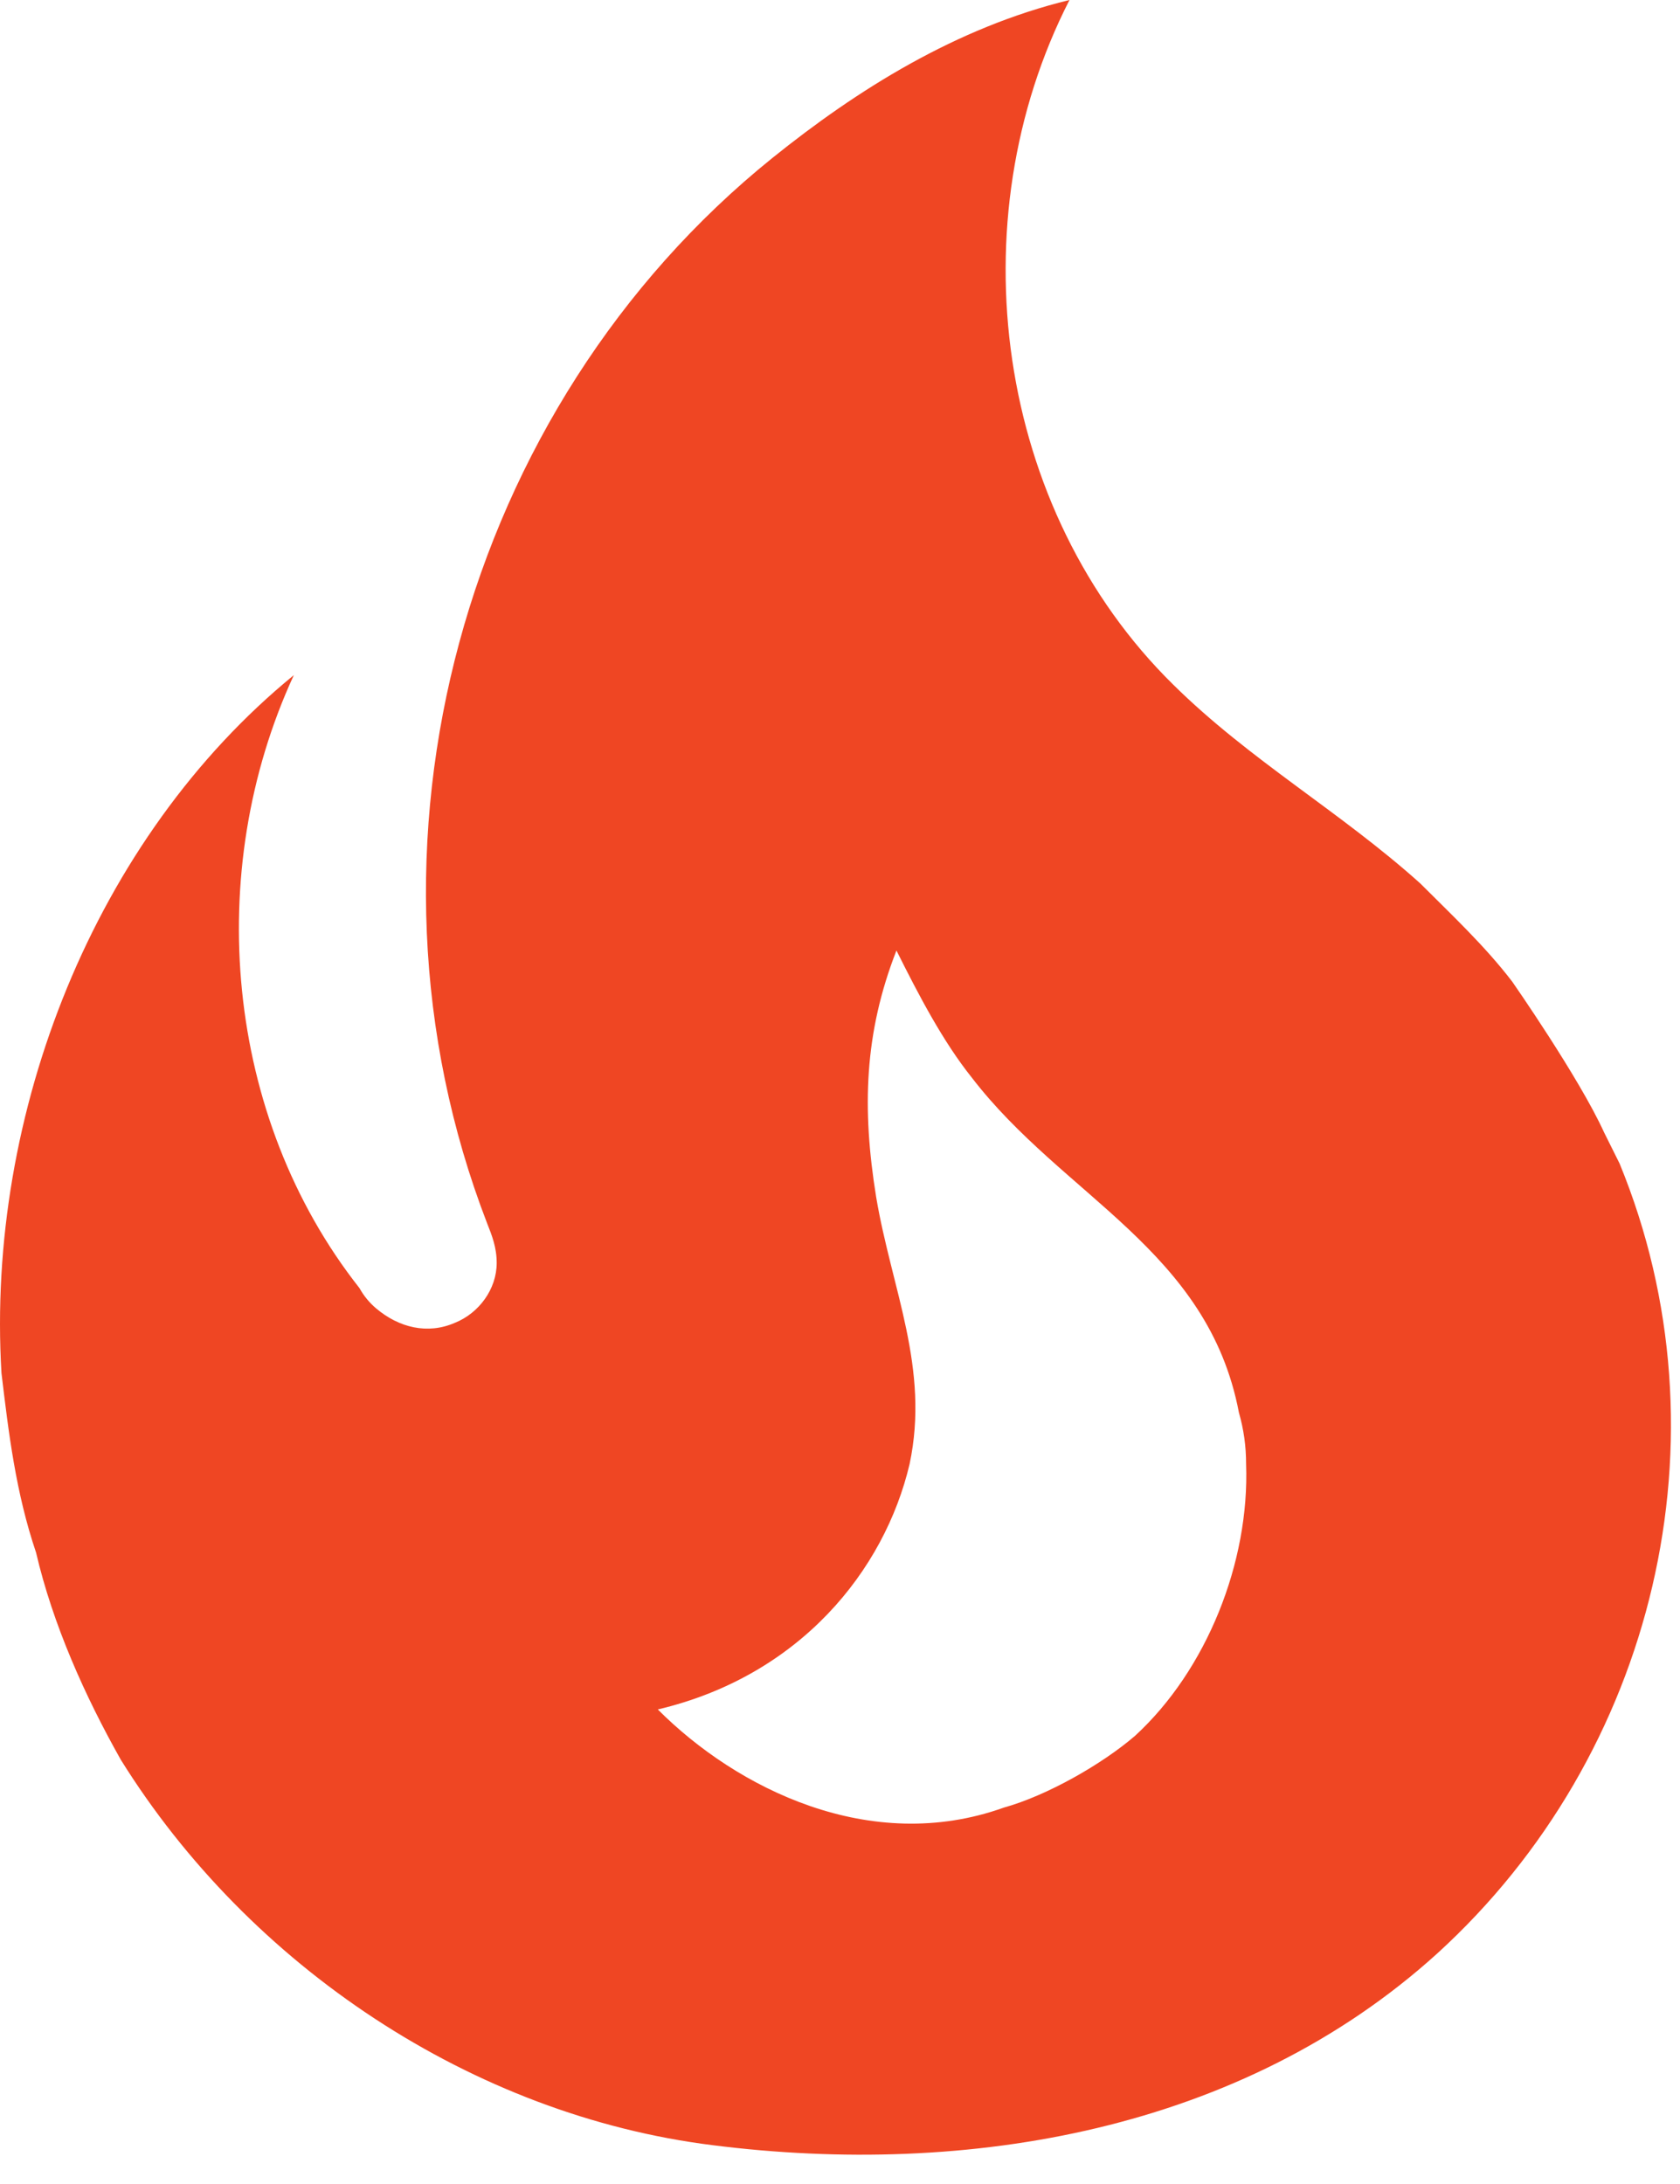<svg width="40" height="52" viewBox="0 0 40 52" fill="none" xmlns="http://www.w3.org/2000/svg">
<path d="M36.005 23.372C35.351 22.517 34.556 21.776 33.817 21.035C31.913 19.324 29.754 18.099 27.936 16.303C23.702 12.142 22.765 5.273 25.464 0C22.765 0.656 20.406 2.138 18.389 3.762C11.03 9.691 8.132 20.151 11.599 29.129C11.712 29.414 11.826 29.699 11.826 30.07C11.826 30.697 11.4 31.267 10.832 31.495C10.178 31.78 9.496 31.609 8.956 31.153C8.795 31.017 8.66 30.853 8.558 30.668C5.348 26.593 4.836 20.75 6.996 16.075C2.251 19.951 -0.335 26.507 0.035 32.692C0.205 34.117 0.376 35.542 0.859 36.967C1.257 38.677 2.024 40.388 2.876 41.898C5.945 46.829 11.258 50.363 16.968 51.076C23.049 51.845 29.555 50.734 34.215 46.516C39.414 41.784 41.233 34.203 38.562 27.704L38.193 26.963C37.596 25.652 36.005 23.372 36.005 23.372ZM27.026 41.328C26.231 42.012 24.924 42.753 23.901 43.038C20.719 44.178 17.537 42.582 15.662 40.701C19.043 39.903 21.06 37.395 21.657 34.858C22.14 32.578 21.23 30.697 20.861 28.502C20.52 26.393 20.577 24.597 21.344 22.631C21.884 23.714 22.452 24.797 23.134 25.652C25.322 28.502 28.76 29.756 29.498 33.633C29.612 34.032 29.669 34.431 29.669 34.858C29.754 37.195 28.731 39.761 27.026 41.328Z" fill="#EF4623"/>
</svg>
